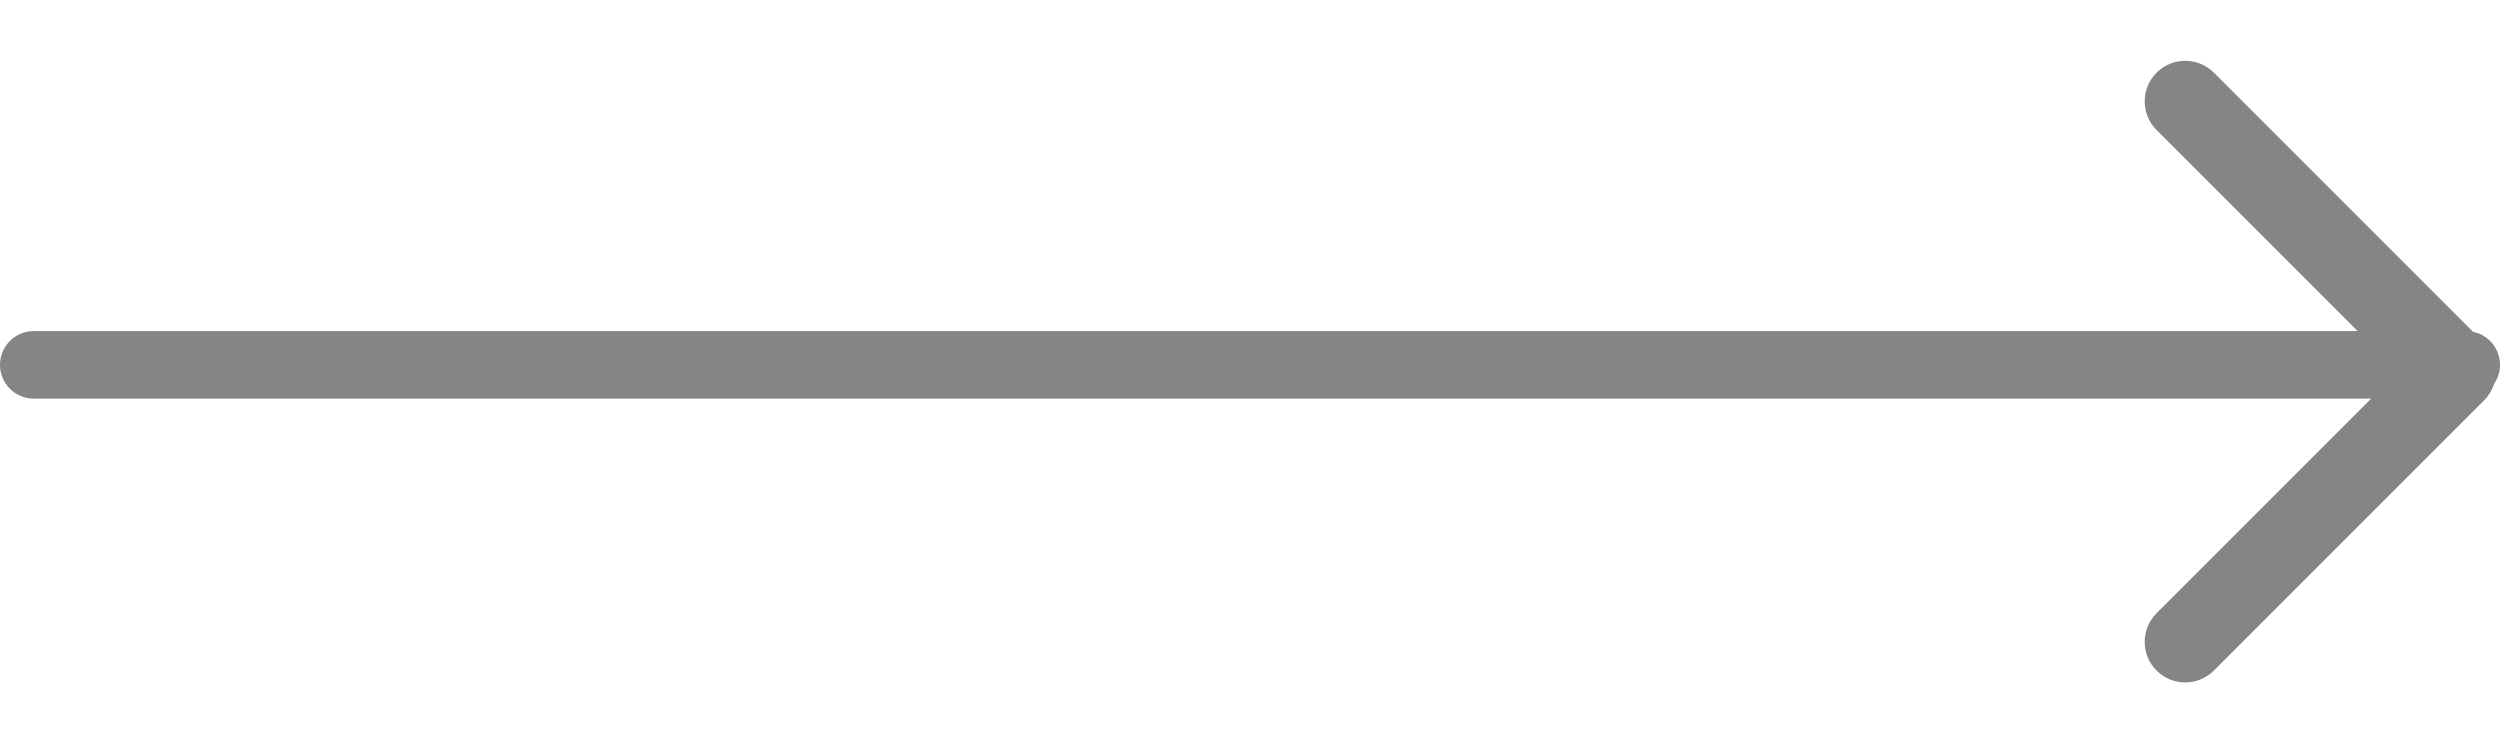 <svg width="37" height="11" viewBox="0 0 37 11" fill="none" xmlns="http://www.w3.org/2000/svg">
<path fill-rule="evenodd" clip-rule="evenodd" d="M31.917 1.924C31.683 1.69 31.683 1.31 31.917 1.076C32.151 0.841 32.531 0.841 32.766 1.076L36.6 4.91C36.828 4.956 37 5.158 37 5.4C37 5.504 36.968 5.601 36.913 5.681C36.885 5.77 36.836 5.854 36.766 5.924L32.766 9.924C32.531 10.159 32.151 10.159 31.917 9.924C31.683 9.69 31.683 9.31 31.917 9.076L35.093 5.9H0.5C0.224 5.9 0 5.676 0 5.4C0 5.124 0.224 4.9 0.5 4.9H34.893L31.917 1.924Z" fill="#858585"/>
</svg>
